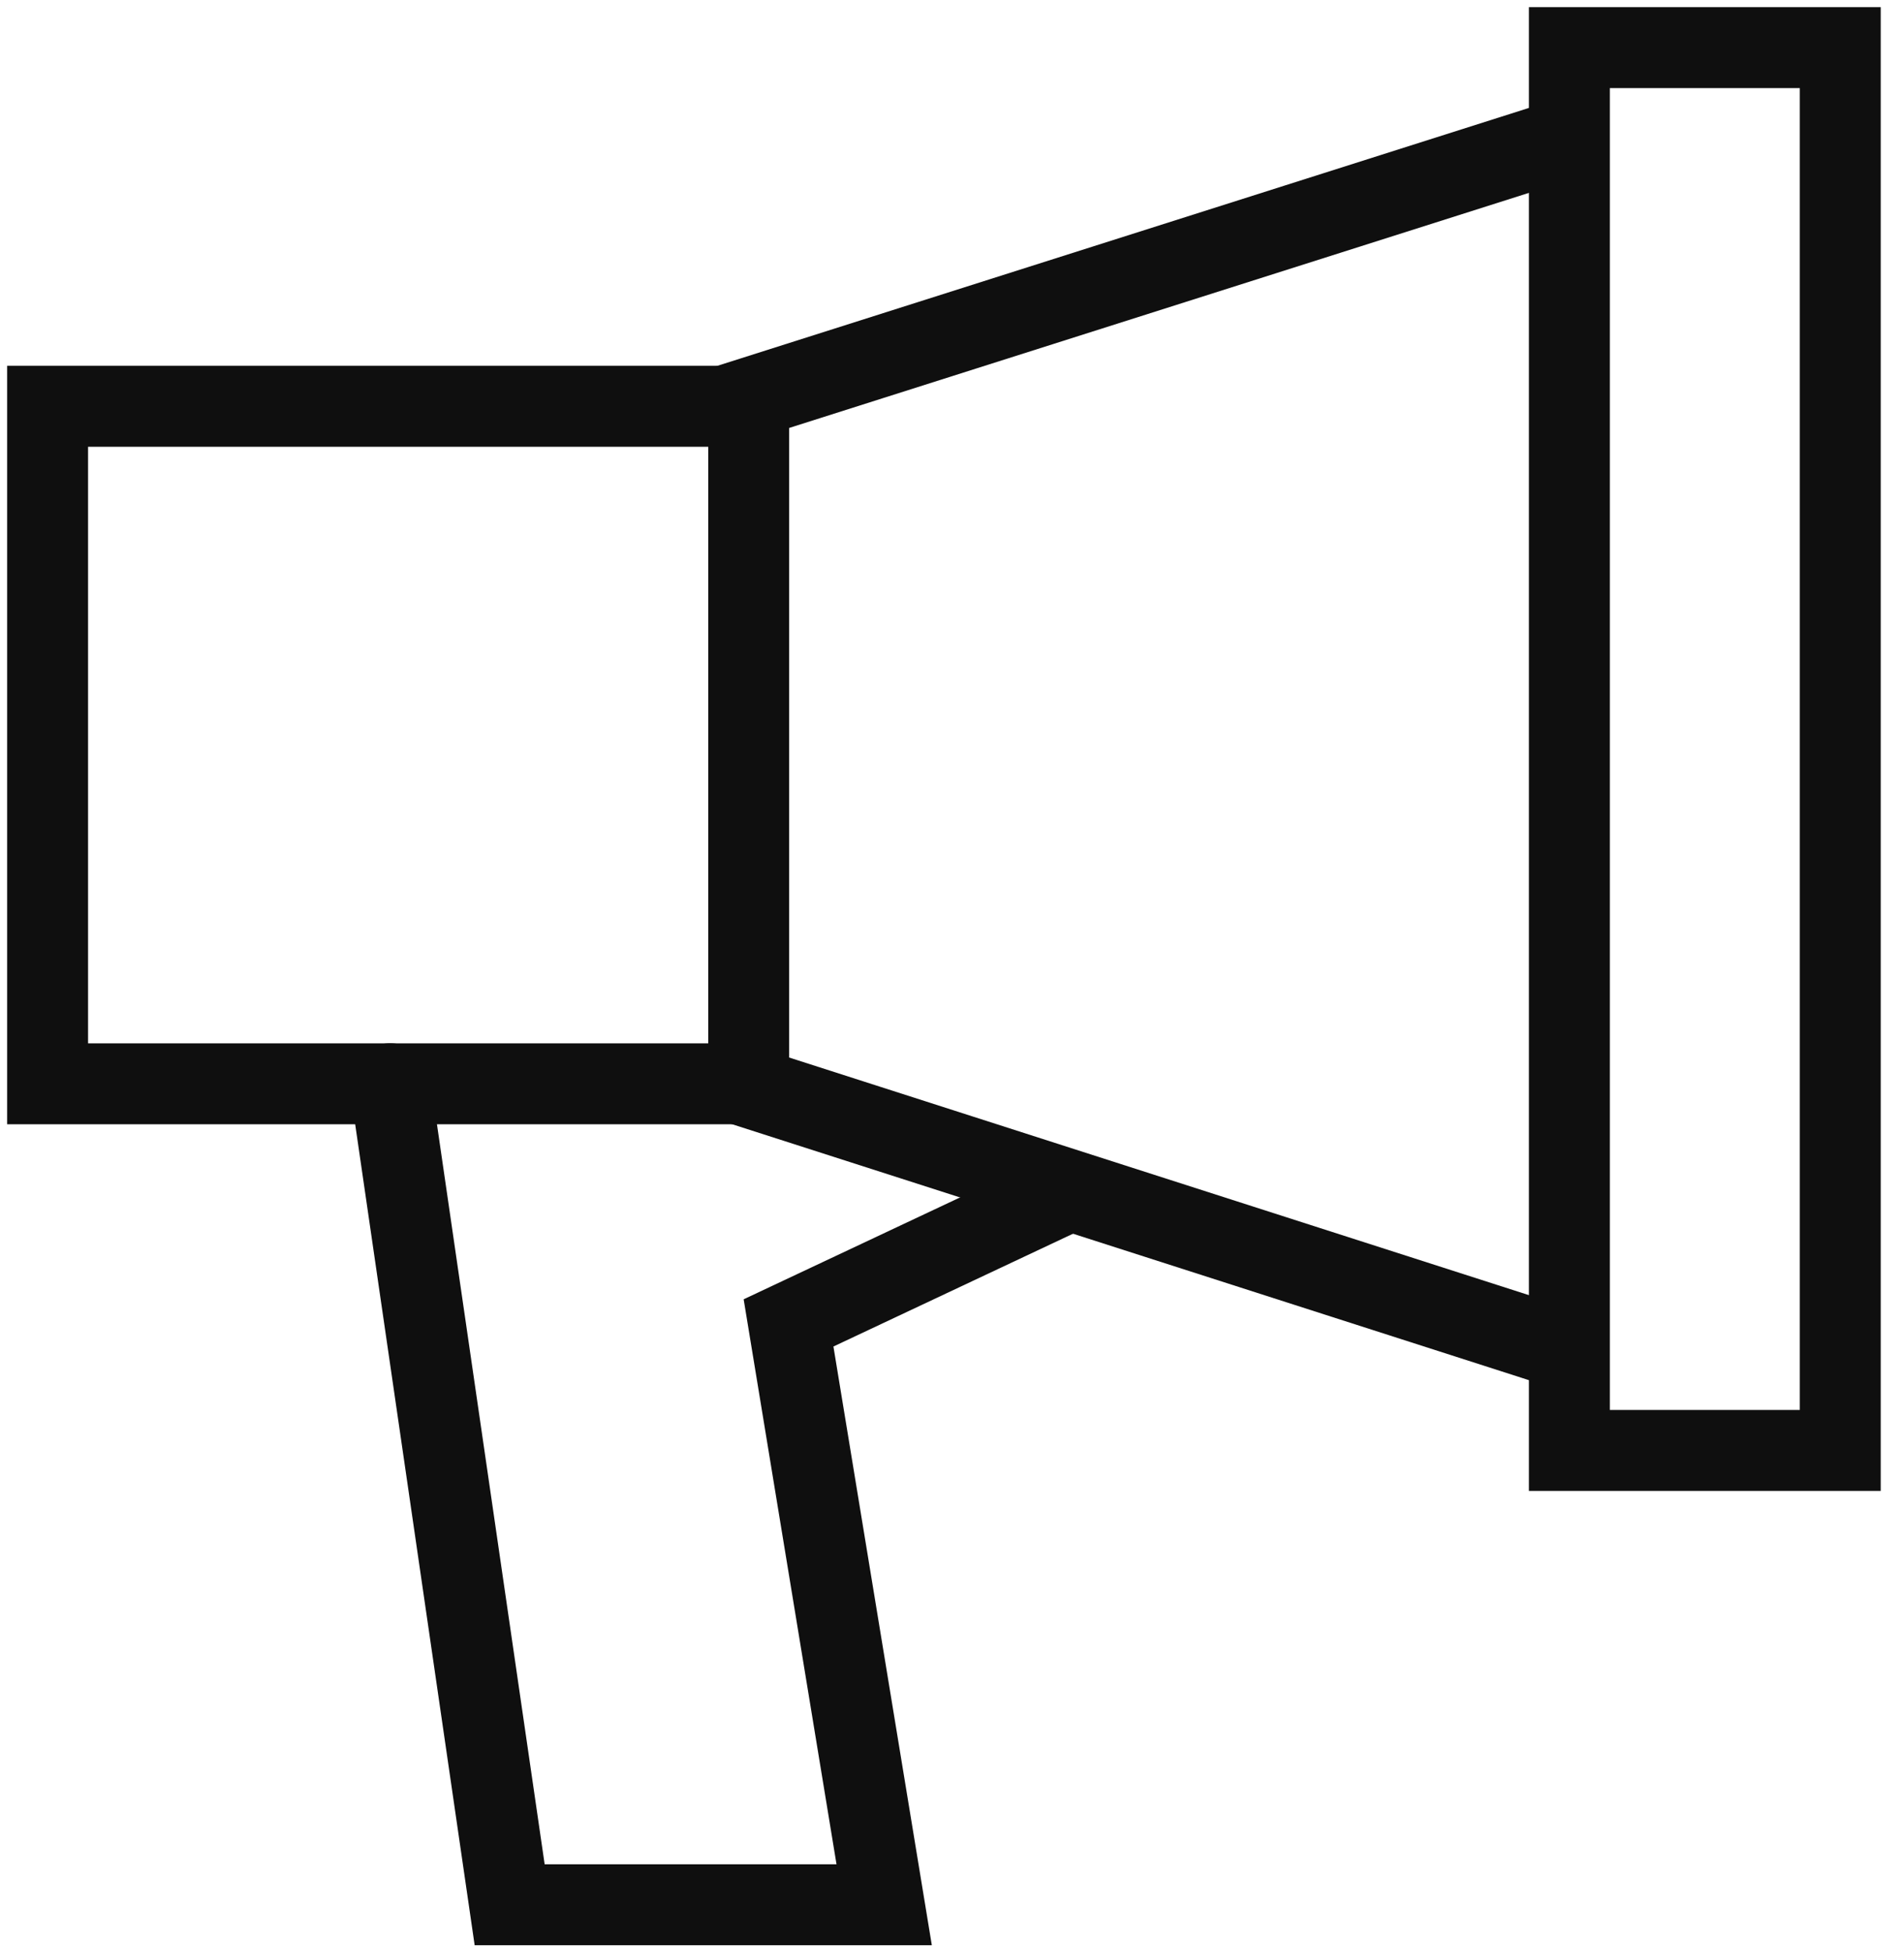<svg width="40" height="41" viewBox="0 0 40 41" fill="none" xmlns="http://www.w3.org/2000/svg">
<rect x="32.97" y="1" width="5.691" height="29.459" stroke="#0F0F0F" stroke-width="1.7"/>
<path d="M32.339 28.161L15.729 22.828V8.365L32.339 3.089" stroke="#0F0F0F" stroke-width="1.7" stroke-linecap="square"/>
<path d="M15.73 8.532H1V22.76H15.73" stroke="#0F0F0F" stroke-width="1.7" stroke-linecap="round"/>
<path d="M8.197 22.759L10.707 40H18.575L16.566 27.781L22.257 25.103" stroke="#0F0F0F" stroke-width="1.7" stroke-linecap="round"/>
</svg>
